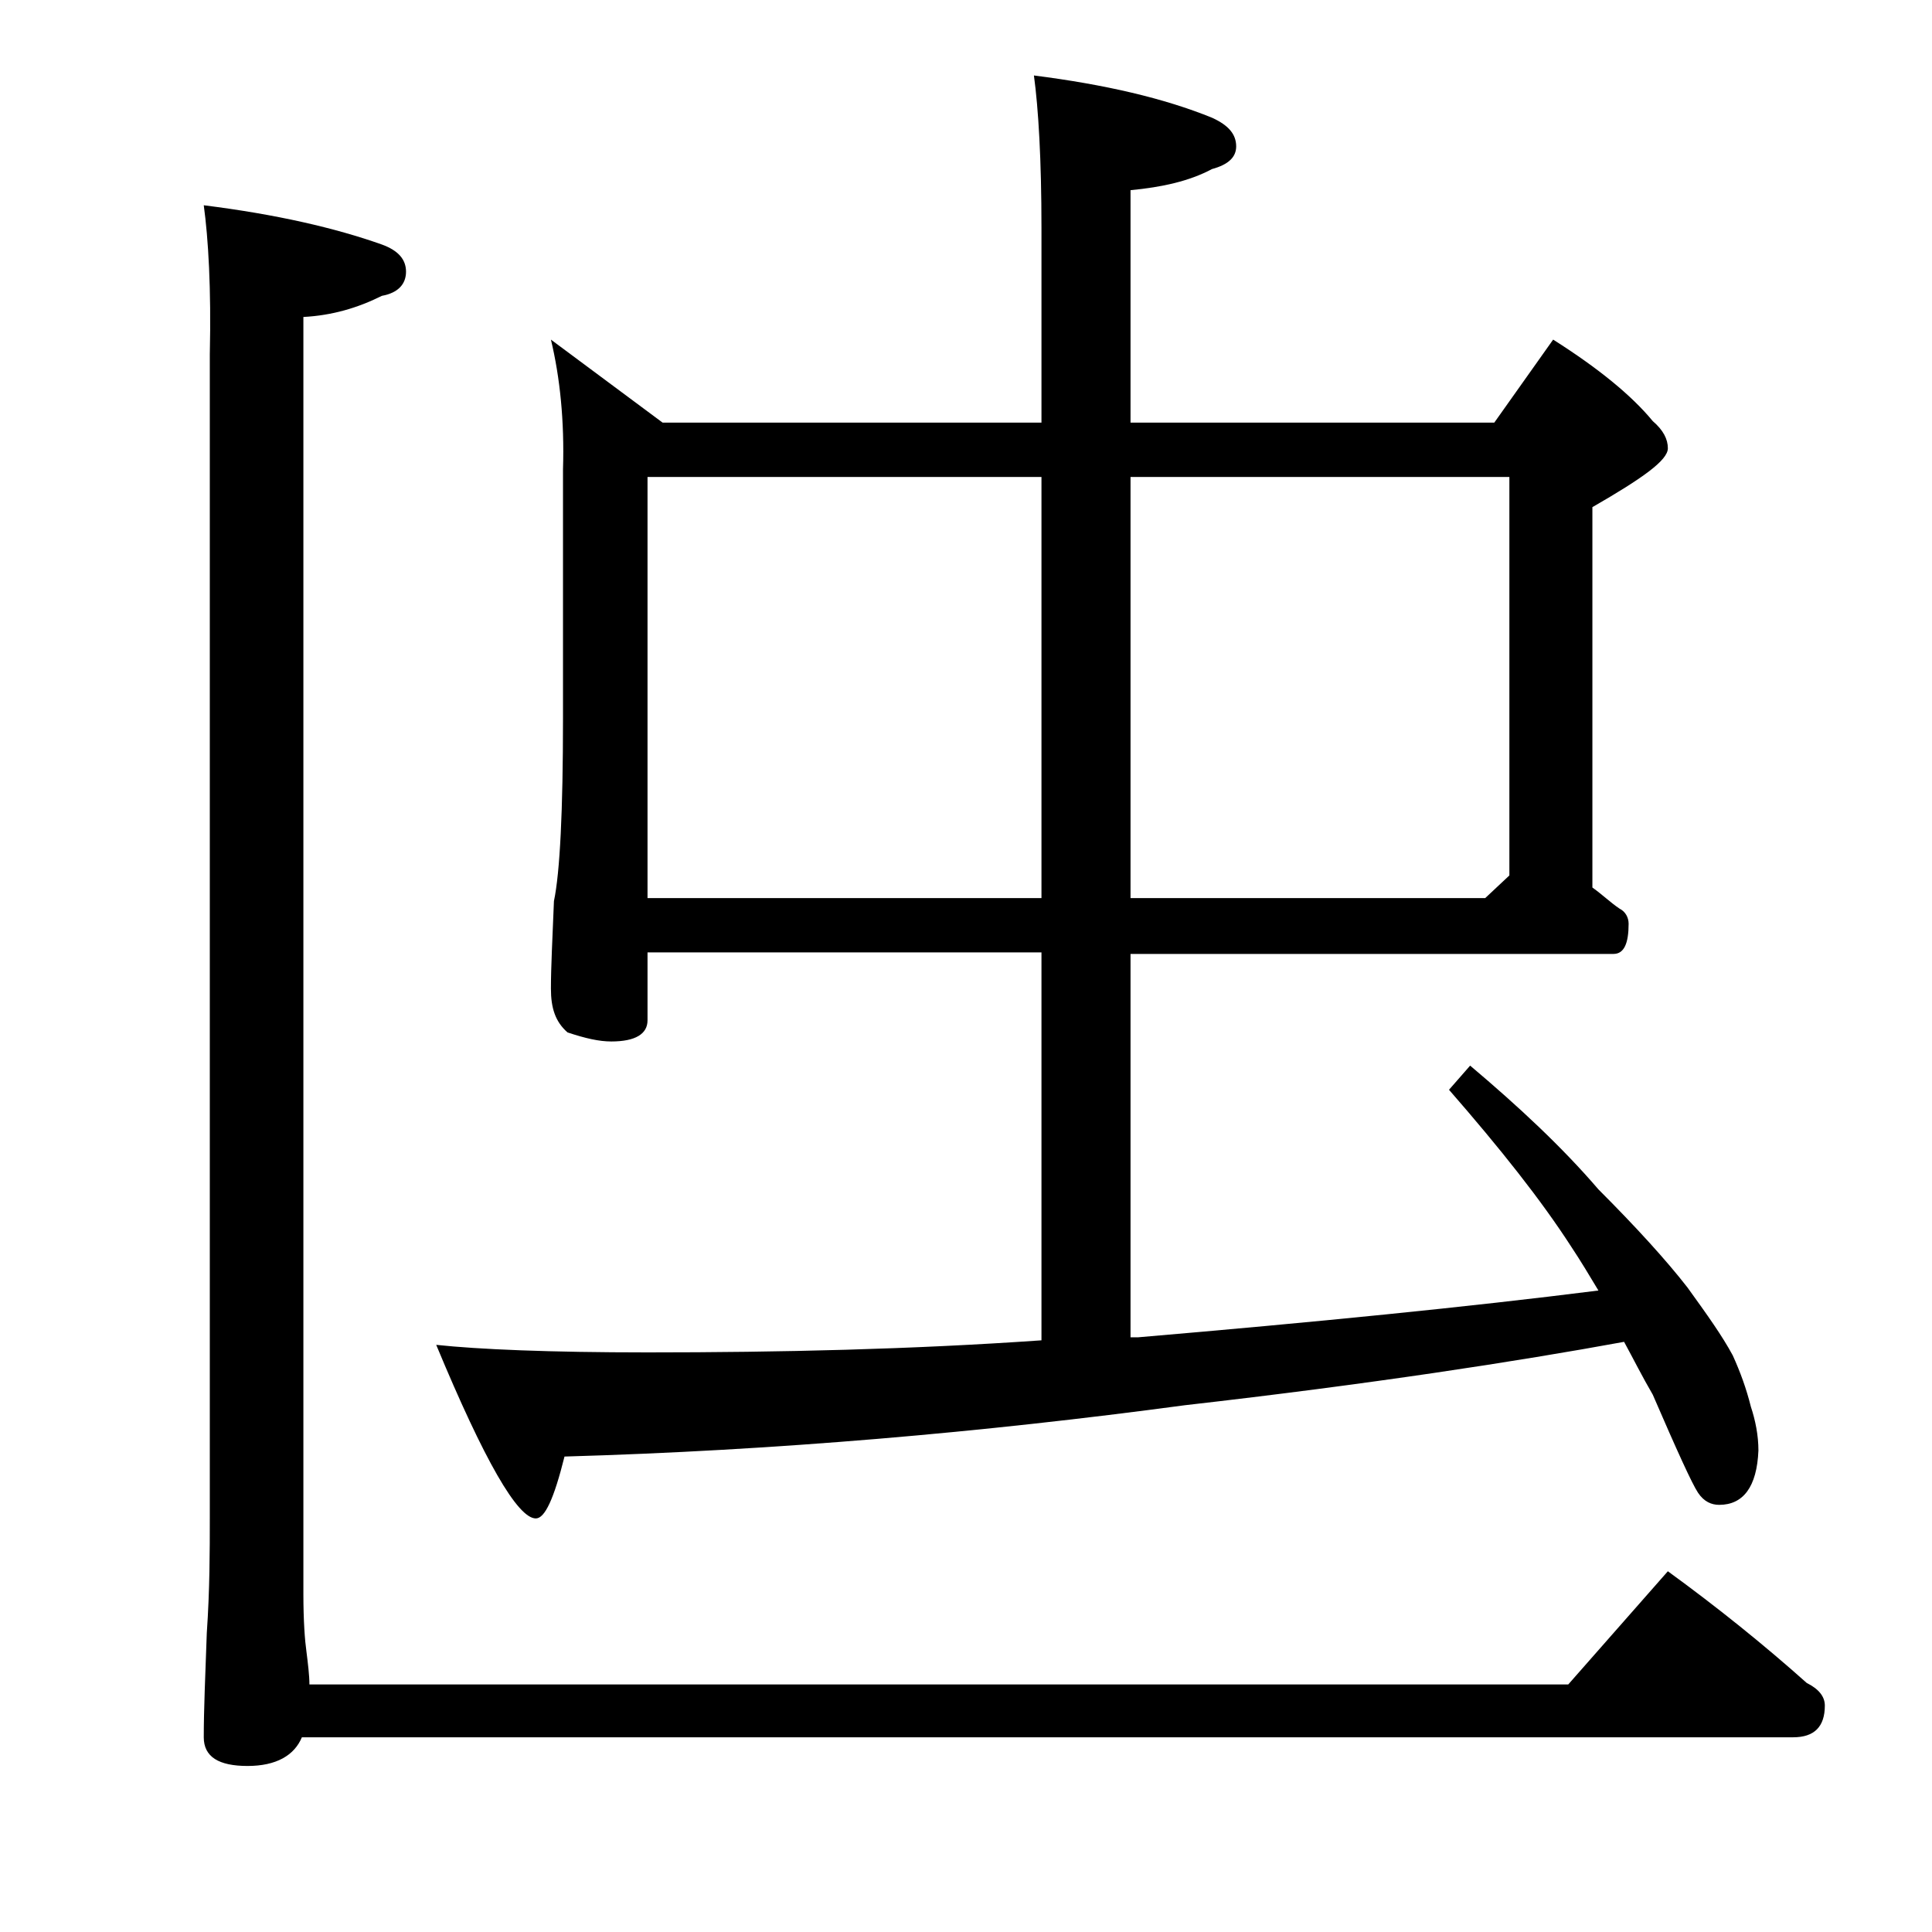 <?xml version="1.0" encoding="utf-8"?>
<!-- Generator: Adobe Illustrator 18.0.0, SVG Export Plug-In . SVG Version: 6.00 Build 0)  -->
<!DOCTYPE svg PUBLIC "-//W3C//DTD SVG 1.1//EN" "http://www.w3.org/Graphics/SVG/1.1/DTD/svg11.dtd">
<svg version="1.1" id="Layer_1" xmlns="http://www.w3.org/2000/svg" xmlns:xlink="http://www.w3.org/1999/xlink" x="0px" y="0px"
	 viewBox="0 0 128 128" enable-background="new 0 0 128 128" xml:space="preserve">
<path d="M13.5,13.6c4.8,0.6,8.7,1.5,11.8,2.6c1.1,0.4,1.6,1,1.6,1.8c0,0.8-0.5,1.4-1.6,1.6c-1.6,0.8-3.3,1.3-5.2,1.4v84.6
	c0,1.8,0.1,3.1,0.2,3.8c0.1,0.8,0.2,1.6,0.2,2.2h83.4l6.6-7.5c3.3,2.4,6.4,4.9,9.2,7.4c0.8,0.4,1.2,0.9,1.2,1.5
	c0,1.4-0.7,2.1-2.1,2.1H20c-0.5,1.2-1.7,1.9-3.6,1.9c-1.9,0-2.9-0.6-2.9-1.9c0-1.8,0.1-4.1,0.2-6.9c0.2-2.9,0.2-5.5,0.2-7.6V23.5
	C14,19.1,13.8,15.8,13.5,13.6z M36.5,22.5l7.4,5.5H69V15.1c0-4.5-0.2-7.9-0.5-10.1c4.7,0.6,8.6,1.5,11.8,2.8
	c1.1,0.5,1.6,1.1,1.6,1.9c0,0.7-0.5,1.2-1.6,1.5c-1.5,0.8-3.3,1.2-5.4,1.4V28H99l3.9-5.5c3,1.9,5.2,3.7,6.6,5.4c0.7,0.6,1,1.2,1,1.8
	c0,0.8-1.7,2-5,3.9v25.2c0.7,0.5,1.2,1,1.8,1.4c0.4,0.2,0.6,0.6,0.6,1c0,1.3-0.3,2-1,2h-32v25.4h0.5c11.7-1,21.8-2,30.5-3.1
	c-0.6-1-1.2-2-1.8-2.9c-2-3.1-4.7-6.5-8.1-10.4l1.4-1.6c3.2,2.7,6.1,5.4,8.5,8.2c2.5,2.5,4.5,4.7,5.9,6.5c1.3,1.8,2.3,3.2,3,4.5
	c0.5,1.1,0.9,2.2,1.2,3.4c0.3,0.9,0.5,1.9,0.5,2.9c-0.1,2.4-1,3.6-2.6,3.6c-0.5,0-1-0.2-1.4-0.8c-0.4-0.6-1.4-2.8-3-6.5
	c-0.7-1.2-1.3-2.4-1.9-3.5c-7.1,1.3-16.8,2.8-29.1,4.2c-13.4,1.8-27.1,3-41.1,3.4c-0.7,2.8-1.3,4.1-1.9,4.1c-1.2,0-3.4-3.8-6.6-11.5
	c2.8,0.3,7.5,0.5,14,0.5c8.8,0,17.5-0.2,26.1-0.8V63.1H42.9v4.5c0,0.9-0.8,1.4-2.4,1.4c-0.8,0-1.7-0.2-2.9-0.6
	c-0.8-0.7-1.1-1.6-1.1-2.9c0-1.4,0.1-3.3,0.2-5.8c0.4-1.9,0.6-6,0.6-12.1V31.1C37.4,27.9,37.1,25,36.5,22.5z M42.9,59.5H69V31.6
	H42.9V59.5z M74.9,31.6v27.9h23.5L100,58V31.6H74.9z"/>
</svg>

